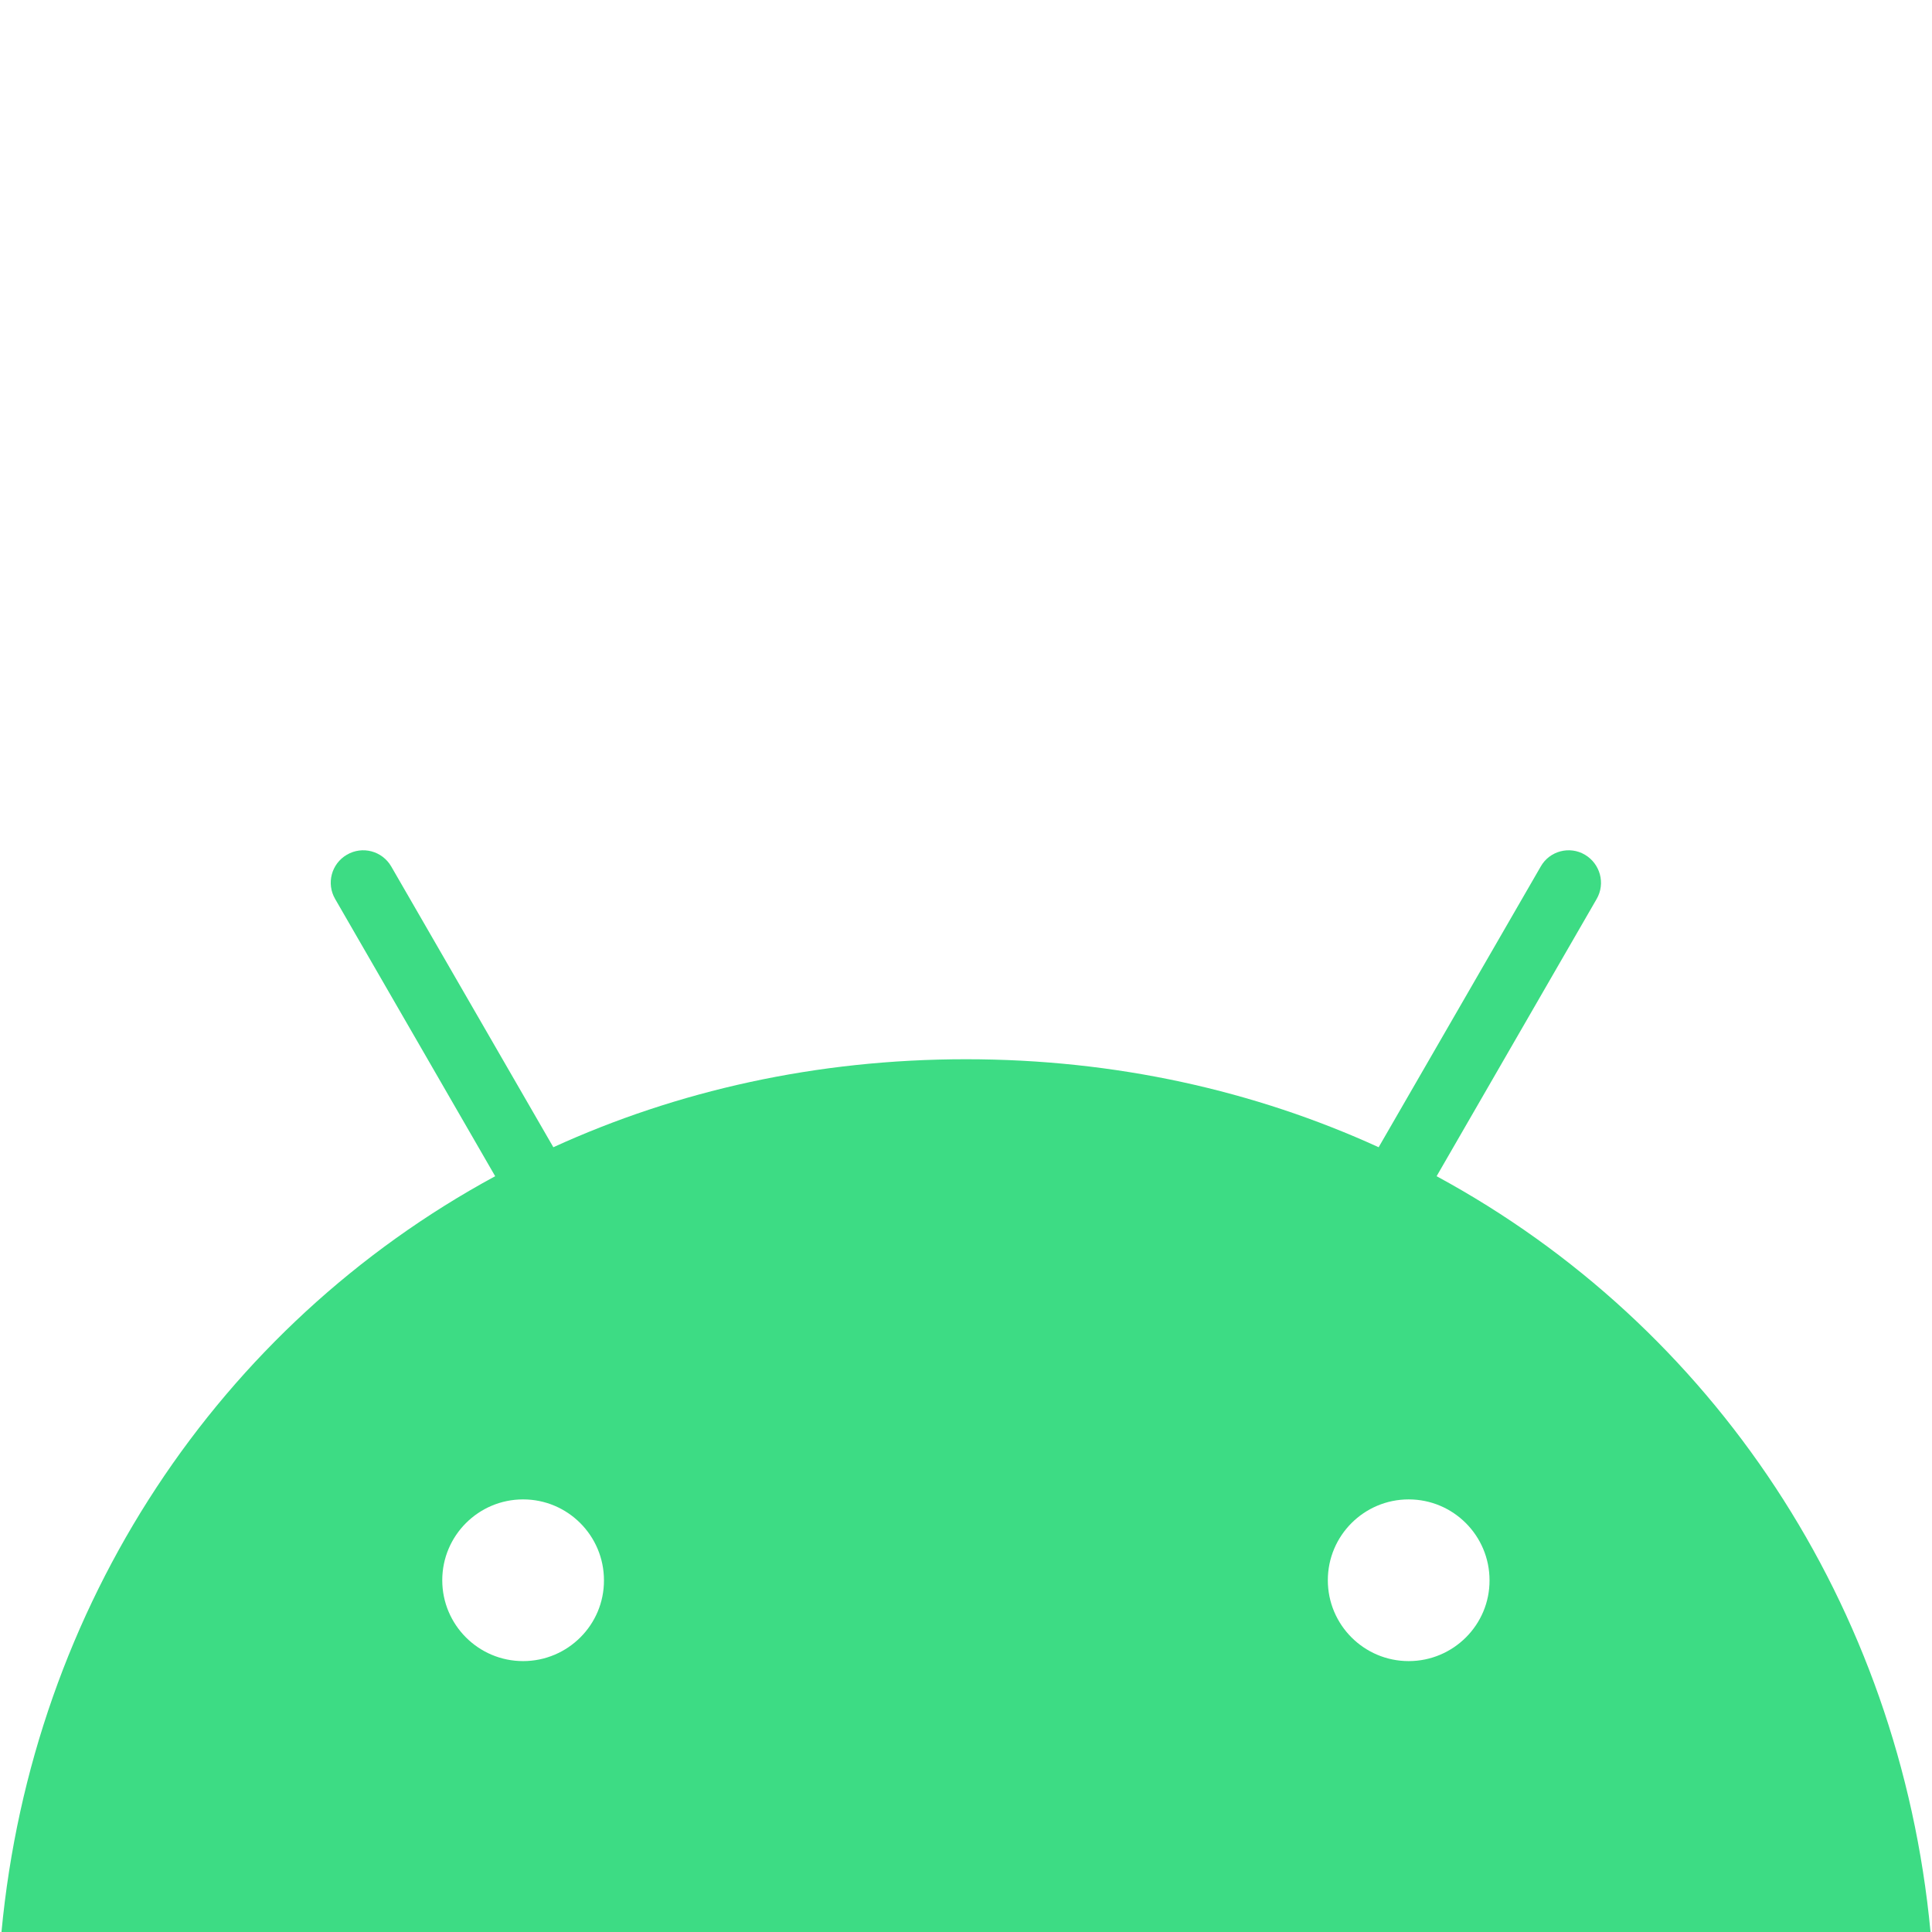 <?xml version="1.0" encoding="UTF-8" standalone="no"?>
<svg
   viewBox="0 0 920 920"
   enable-background="new 0 0 918.6 515.1"
   version="1.1"
   id="svg7"
   sodipodi:docname="Android_robot_head.svg"
   width="920"
   height="920"
   inkscape:version="1.1 (c68e22c387, 2021-05-23)"
   xmlns:inkscape="http://www.inkscape.org/namespaces/inkscape"
   xmlns:sodipodi="http://sodipodi.sourceforge.net/DTD/sodipodi-0.dtd"
   xmlns="http://www.w3.org/2000/svg"
   xmlns:svg="http://www.w3.org/2000/svg">
  <defs
     id="defs11" />
  <sodipodi:namedview
     id="namedview9"
     pagecolor="#ffffff"
     bordercolor="#666666"
     borderopacity="1.0"
     inkscape:pageshadow="2"
     inkscape:pageopacity="0.0"
     inkscape:pagecheckerboard="0"
     showgrid="false"
     inkscape:zoom="0.61452212"
     inkscape:cx="570.3619"
     inkscape:cy="391.36102"
     inkscape:window-width="1920"
     inkscape:window-height="1017"
     inkscape:window-x="1272"
     inkscape:window-y="-8"
     inkscape:window-maximized="1"
     inkscape:current-layer="svg7" />
  <style
     type="text/css"
     id="style2">.st0{fill:#3DDC84;}</style>
  <g
     id="XMLID_1_"
     transform="translate(0.7,404.9)">
    <path
       class="st0"
       d="M 918.6,515.1 H 0 C 14.7,359.4 103.7,226.4 235.1,155.2 l -76.2,-132 c -4.3,-7.4 -1.8,-16.8 5.6,-21.1 7.4,-4.3 16.8,-1.8 21.1,5.6 l 77.2,133.7 C 321.7,114.5 388,99.5 459.3,99.5 c 71.3,0 137.6,15 196.5,41.9 L 733,7.7 c 4.2,-7.4 13.7,-9.9 21,-5.6 7.3,4.3 9.9,13.7 5.6,21.1 l -76.2,132 c 131.5,71.2 220.5,204.2 235.2,359.9 z m -248.5,-129 c 21.3,0 38.6,-17.3 38.5,-38.5 0,-21.2 -17.2,-38.5 -38.5,-38.5 -21.2,0 -38.5,17.2 -38.5,38.5 0,21.2 17.2,38.5 38.5,38.5 z m -421.7,0 c 21.3,0 38.6,-17.3 38.5,-38.5 0,-21.2 -17.2,-38.5 -38.5,-38.5 -21.2,0 -38.5,17.2 -38.5,38.5 0,21.2 17.2,38.5 38.5,38.5 z"
       id="path4" />
  </g>
</svg>

